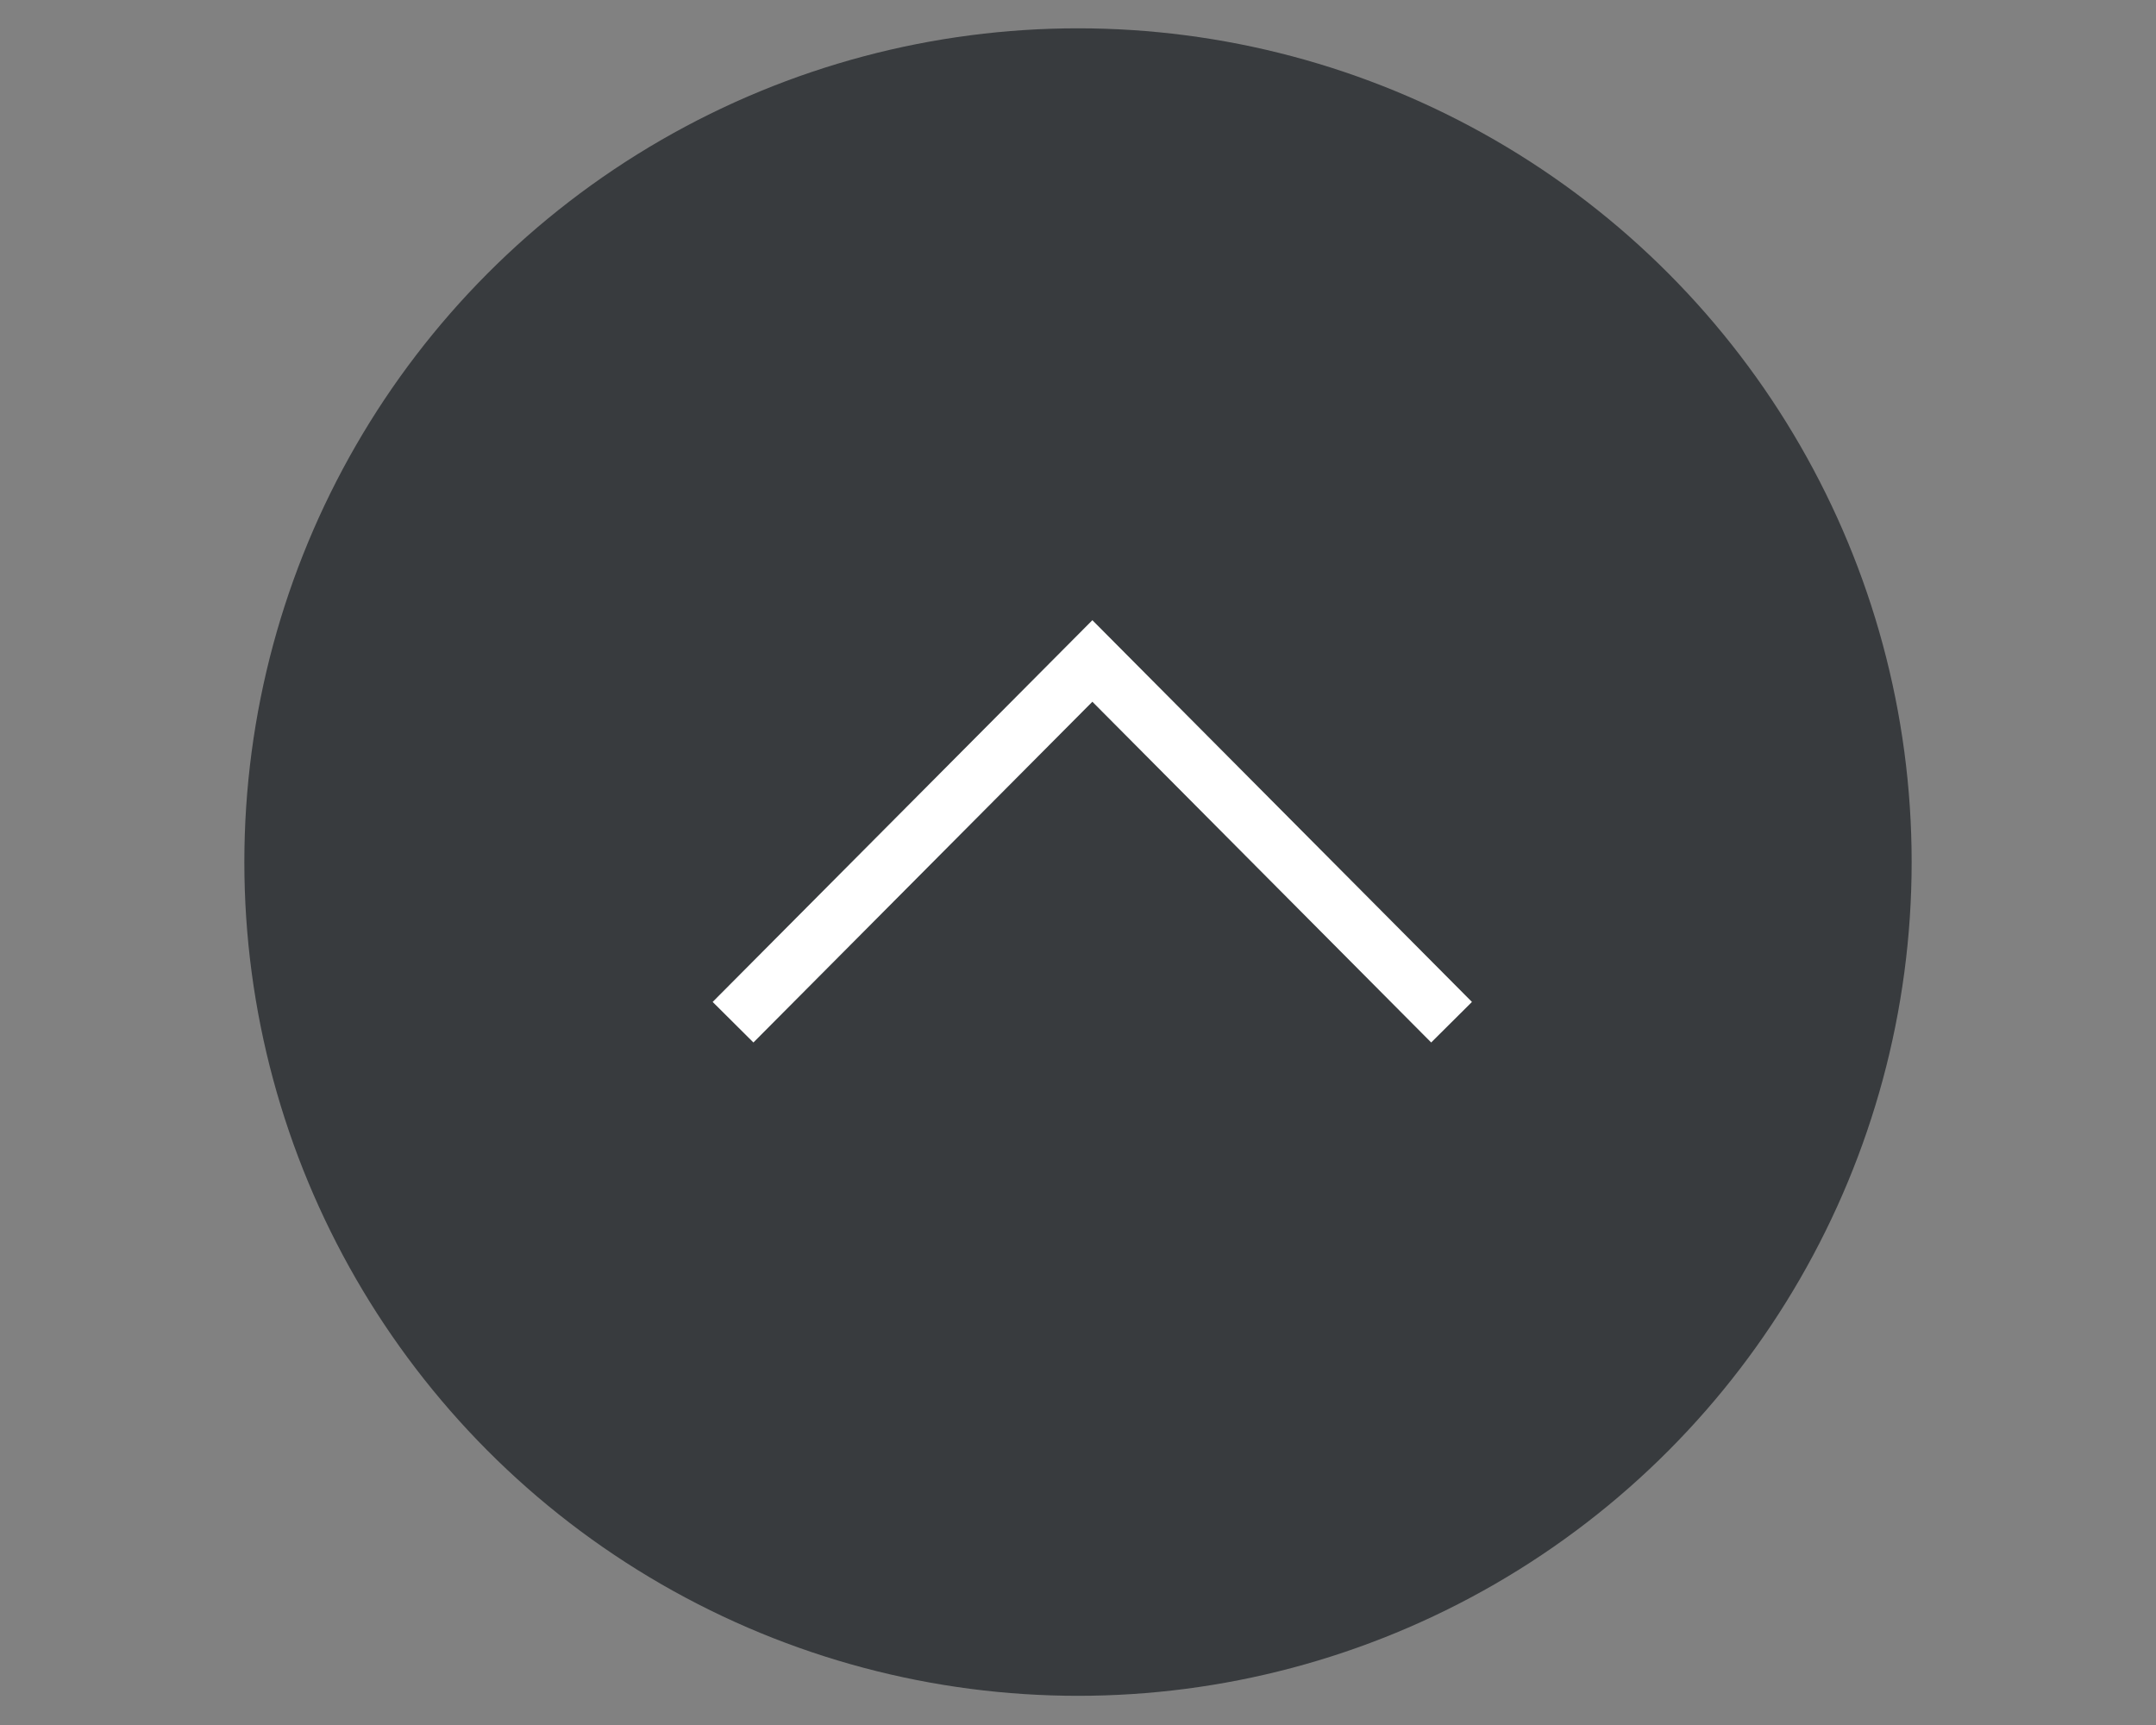 <svg id="pagetop_sp.svg" xmlns="http://www.w3.org/2000/svg" width="150" height="120" viewBox="0 0 150 120">
  <rect x="0" y="0" width="150" height="120" fill="#808080" stroke="none"/>
  <defs>
    <style>
      .cls-1 {
        fill: #fff;
        fill-opacity: 0.01;
      }

      .cls-2 {
        fill: #383b3e;
      }

      .cls-3 {
        fill: none;
        stroke: #fff;
        stroke-width: 4px;
        fill-rule: evenodd;
      }
    </style>
  </defs>
  <rect id="bg_消さない" data-name="bg※消さない" class="cls-1" width="150" height="120"/>
  <circle id="_内枠_線の時使用" data-name="※内枠_線の時使用" class="cls-2" cx="75" cy="59.97" r="58"/>
  <g id="pagetop">
    <path id="長方形_536" data-name="長方形 536" class="cls-3" d="M1576,1776.3l25-25.13,24.99,25.13" transform="translate(-1525 -1705.19)"/>
  </g>
</svg>
